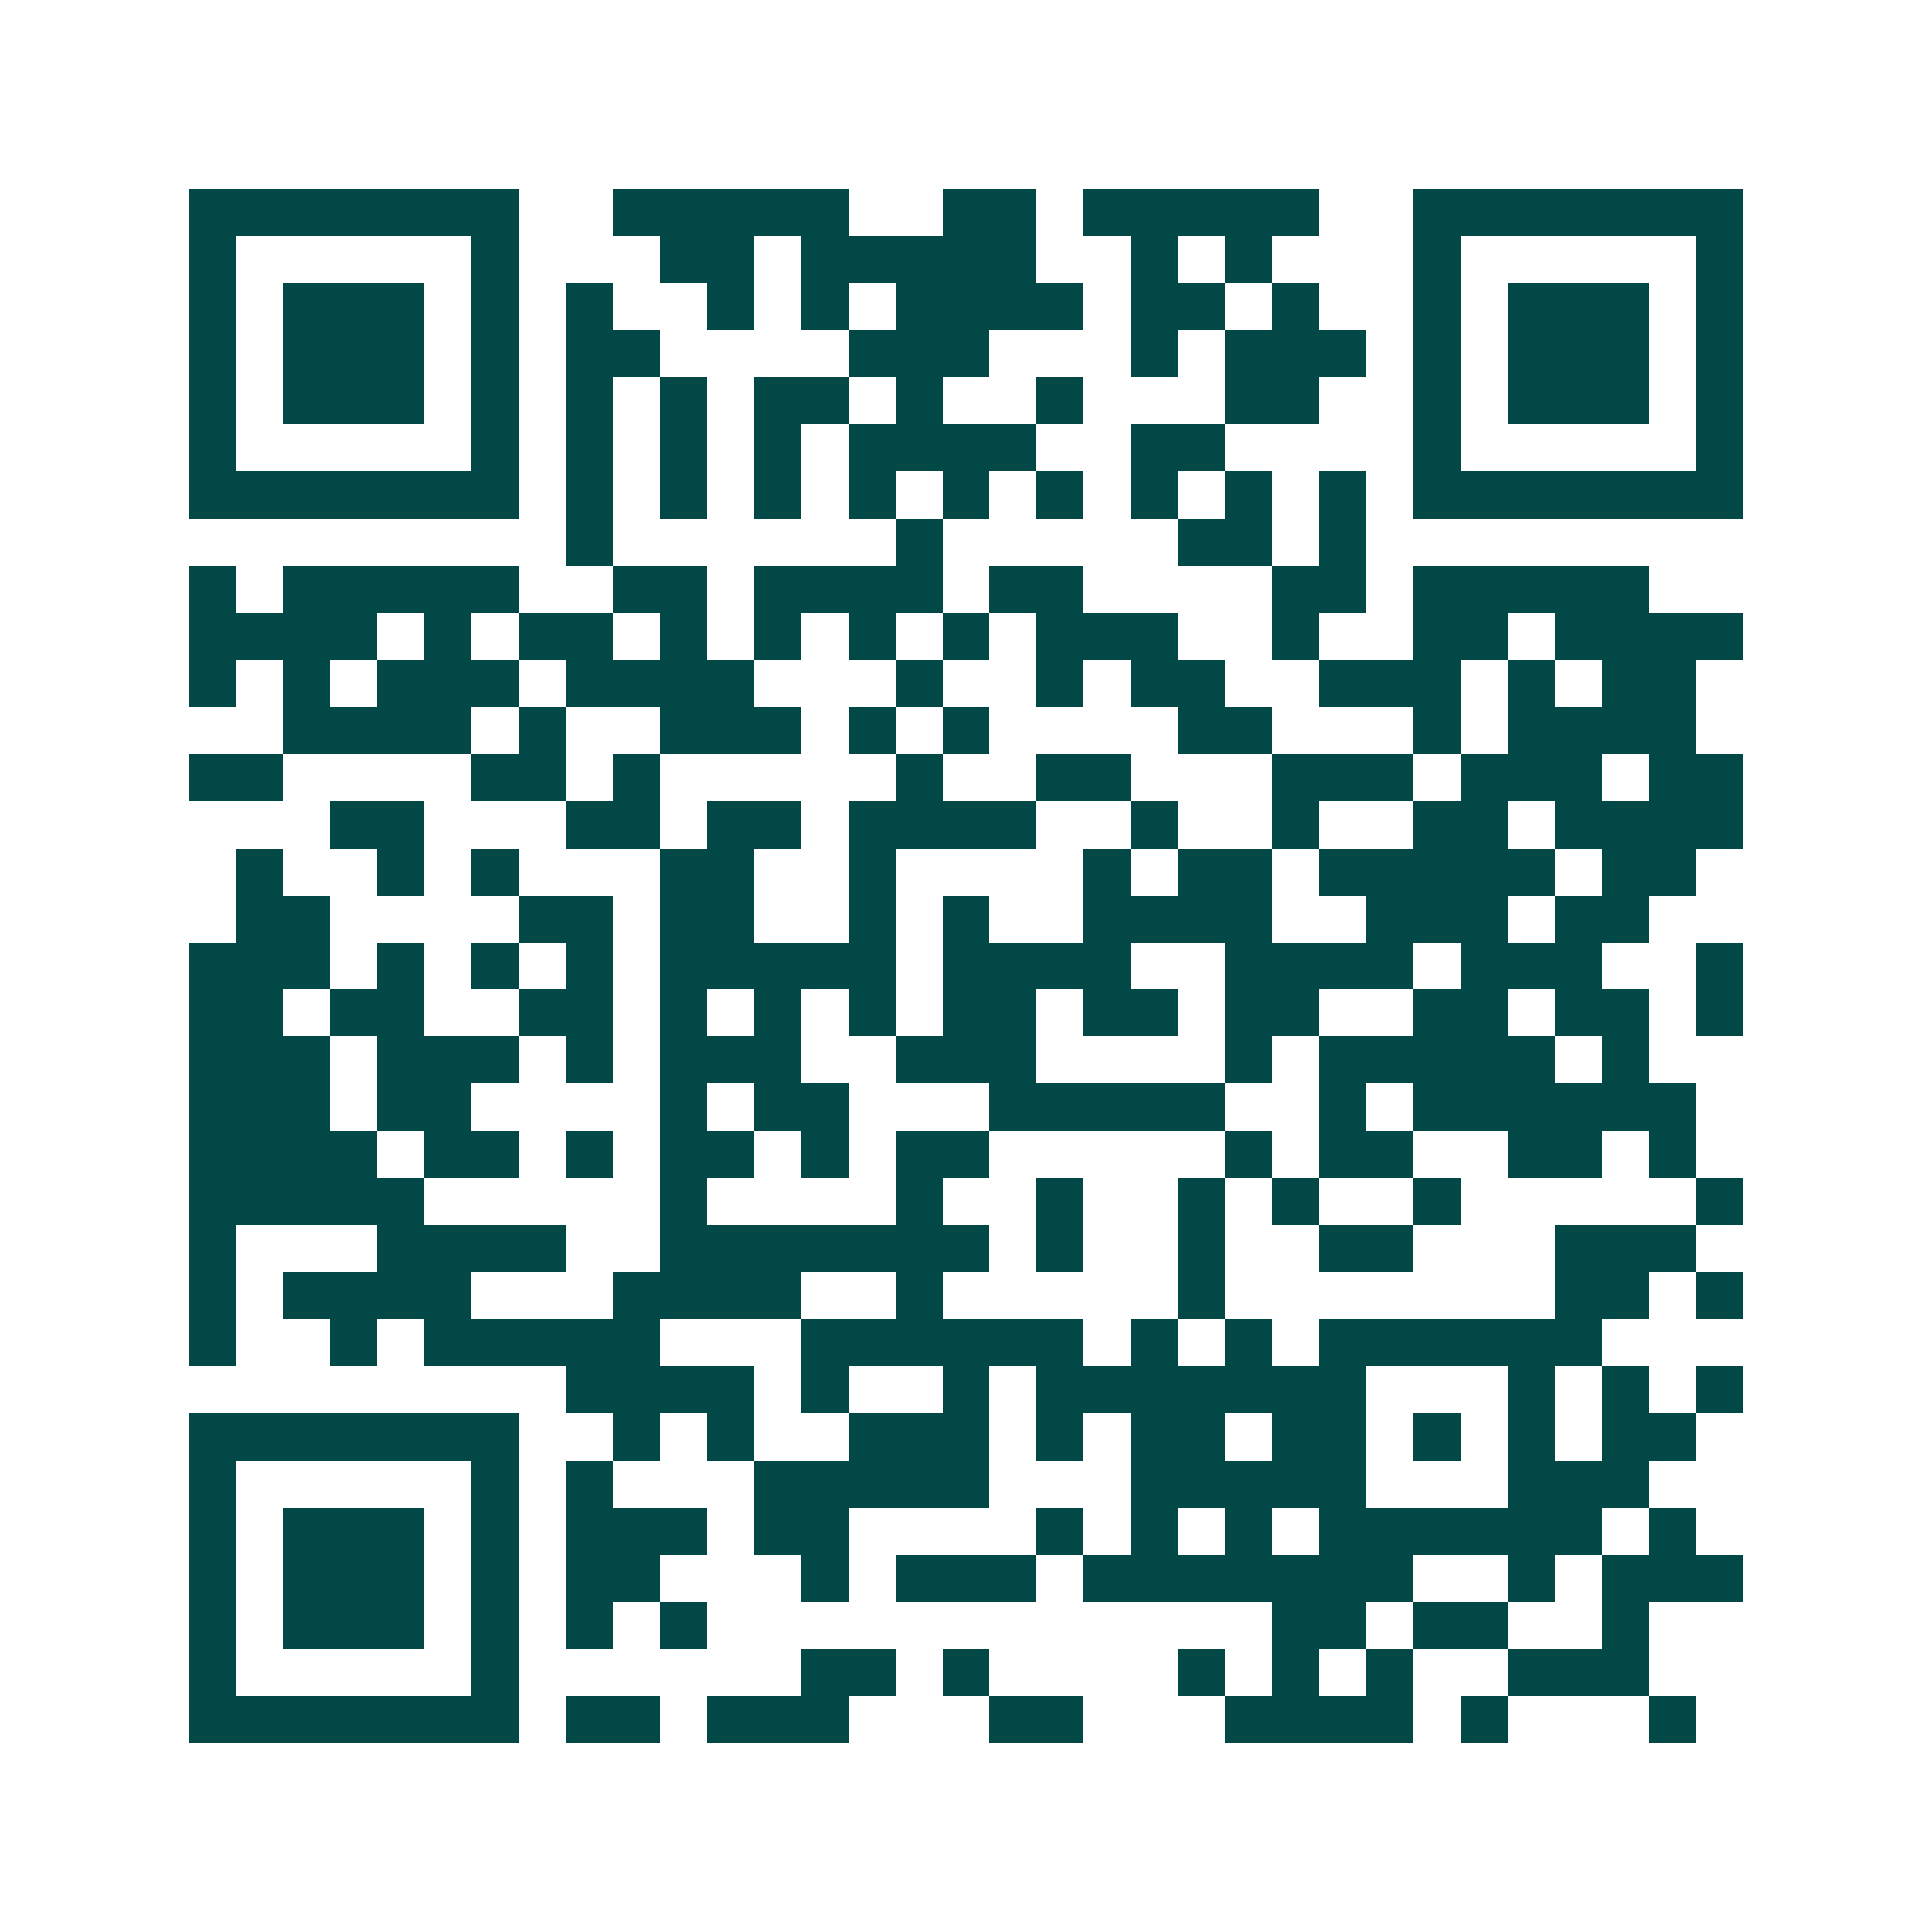 <svg xmlns="http://www.w3.org/2000/svg" width="200" height="200" viewBox="0 0 41 41" shape-rendering="crispEdges"><path fill="#ffffff" d="M0 0h41v41H0z"/><path stroke="#014847" d="M4 4.5h7m2 0h5m2 0h2m1 0h5m2 0h7M4 5.5h1m5 0h1m3 0h2m1 0h5m2 0h1m1 0h1m3 0h1m5 0h1M4 6.5h1m1 0h3m1 0h1m1 0h1m2 0h1m1 0h1m1 0h4m1 0h2m1 0h1m2 0h1m1 0h3m1 0h1M4 7.5h1m1 0h3m1 0h1m1 0h2m4 0h3m3 0h1m1 0h3m1 0h1m1 0h3m1 0h1M4 8.5h1m1 0h3m1 0h1m1 0h1m1 0h1m1 0h2m1 0h1m2 0h1m3 0h2m2 0h1m1 0h3m1 0h1M4 9.5h1m5 0h1m1 0h1m1 0h1m1 0h1m1 0h4m2 0h2m4 0h1m5 0h1M4 10.5h7m1 0h1m1 0h1m1 0h1m1 0h1m1 0h1m1 0h1m1 0h1m1 0h1m1 0h1m1 0h7M12 11.5h1m6 0h1m5 0h2m1 0h1M4 12.5h1m1 0h5m2 0h2m1 0h4m1 0h2m4 0h2m1 0h5M4 13.5h4m1 0h1m1 0h2m1 0h1m1 0h1m1 0h1m1 0h1m1 0h3m2 0h1m2 0h2m1 0h4M4 14.5h1m1 0h1m1 0h3m1 0h4m3 0h1m2 0h1m1 0h2m2 0h3m1 0h1m1 0h2M6 15.5h4m1 0h1m2 0h3m1 0h1m1 0h1m4 0h2m3 0h1m1 0h4M4 16.5h2m4 0h2m1 0h1m5 0h1m2 0h2m3 0h3m1 0h3m1 0h2M7 17.5h2m3 0h2m1 0h2m1 0h4m2 0h1m2 0h1m2 0h2m1 0h4M5 18.5h1m2 0h1m1 0h1m3 0h2m2 0h1m4 0h1m1 0h2m1 0h5m1 0h2M5 19.5h2m4 0h2m1 0h2m2 0h1m1 0h1m2 0h4m2 0h3m1 0h2M4 20.5h3m1 0h1m1 0h1m1 0h1m1 0h5m1 0h4m2 0h4m1 0h3m2 0h1M4 21.5h2m1 0h2m2 0h2m1 0h1m1 0h1m1 0h1m1 0h2m1 0h2m1 0h2m2 0h2m1 0h2m1 0h1M4 22.5h3m1 0h3m1 0h1m1 0h3m2 0h3m4 0h1m1 0h5m1 0h1M4 23.5h3m1 0h2m4 0h1m1 0h2m3 0h5m2 0h1m1 0h6M4 24.5h4m1 0h2m1 0h1m1 0h2m1 0h1m1 0h2m5 0h1m1 0h2m2 0h2m1 0h1M4 25.5h5m5 0h1m4 0h1m2 0h1m2 0h1m1 0h1m2 0h1m5 0h1M4 26.5h1m3 0h4m2 0h7m1 0h1m2 0h1m2 0h2m3 0h3M4 27.5h1m1 0h4m3 0h4m2 0h1m5 0h1m7 0h2m1 0h1M4 28.5h1m2 0h1m1 0h5m3 0h6m1 0h1m1 0h1m1 0h6M12 29.5h4m1 0h1m2 0h1m1 0h7m3 0h1m1 0h1m1 0h1M4 30.5h7m2 0h1m1 0h1m2 0h3m1 0h1m1 0h2m1 0h2m1 0h1m1 0h1m1 0h2M4 31.5h1m5 0h1m1 0h1m3 0h5m3 0h5m3 0h3M4 32.5h1m1 0h3m1 0h1m1 0h3m1 0h2m4 0h1m1 0h1m1 0h1m1 0h6m1 0h1M4 33.5h1m1 0h3m1 0h1m1 0h2m3 0h1m1 0h3m1 0h7m2 0h1m1 0h3M4 34.5h1m1 0h3m1 0h1m1 0h1m1 0h1m12 0h2m1 0h2m2 0h1M4 35.5h1m5 0h1m6 0h2m1 0h1m4 0h1m1 0h1m1 0h1m2 0h3M4 36.5h7m1 0h2m1 0h3m3 0h2m3 0h4m1 0h1m3 0h1"/></svg>
